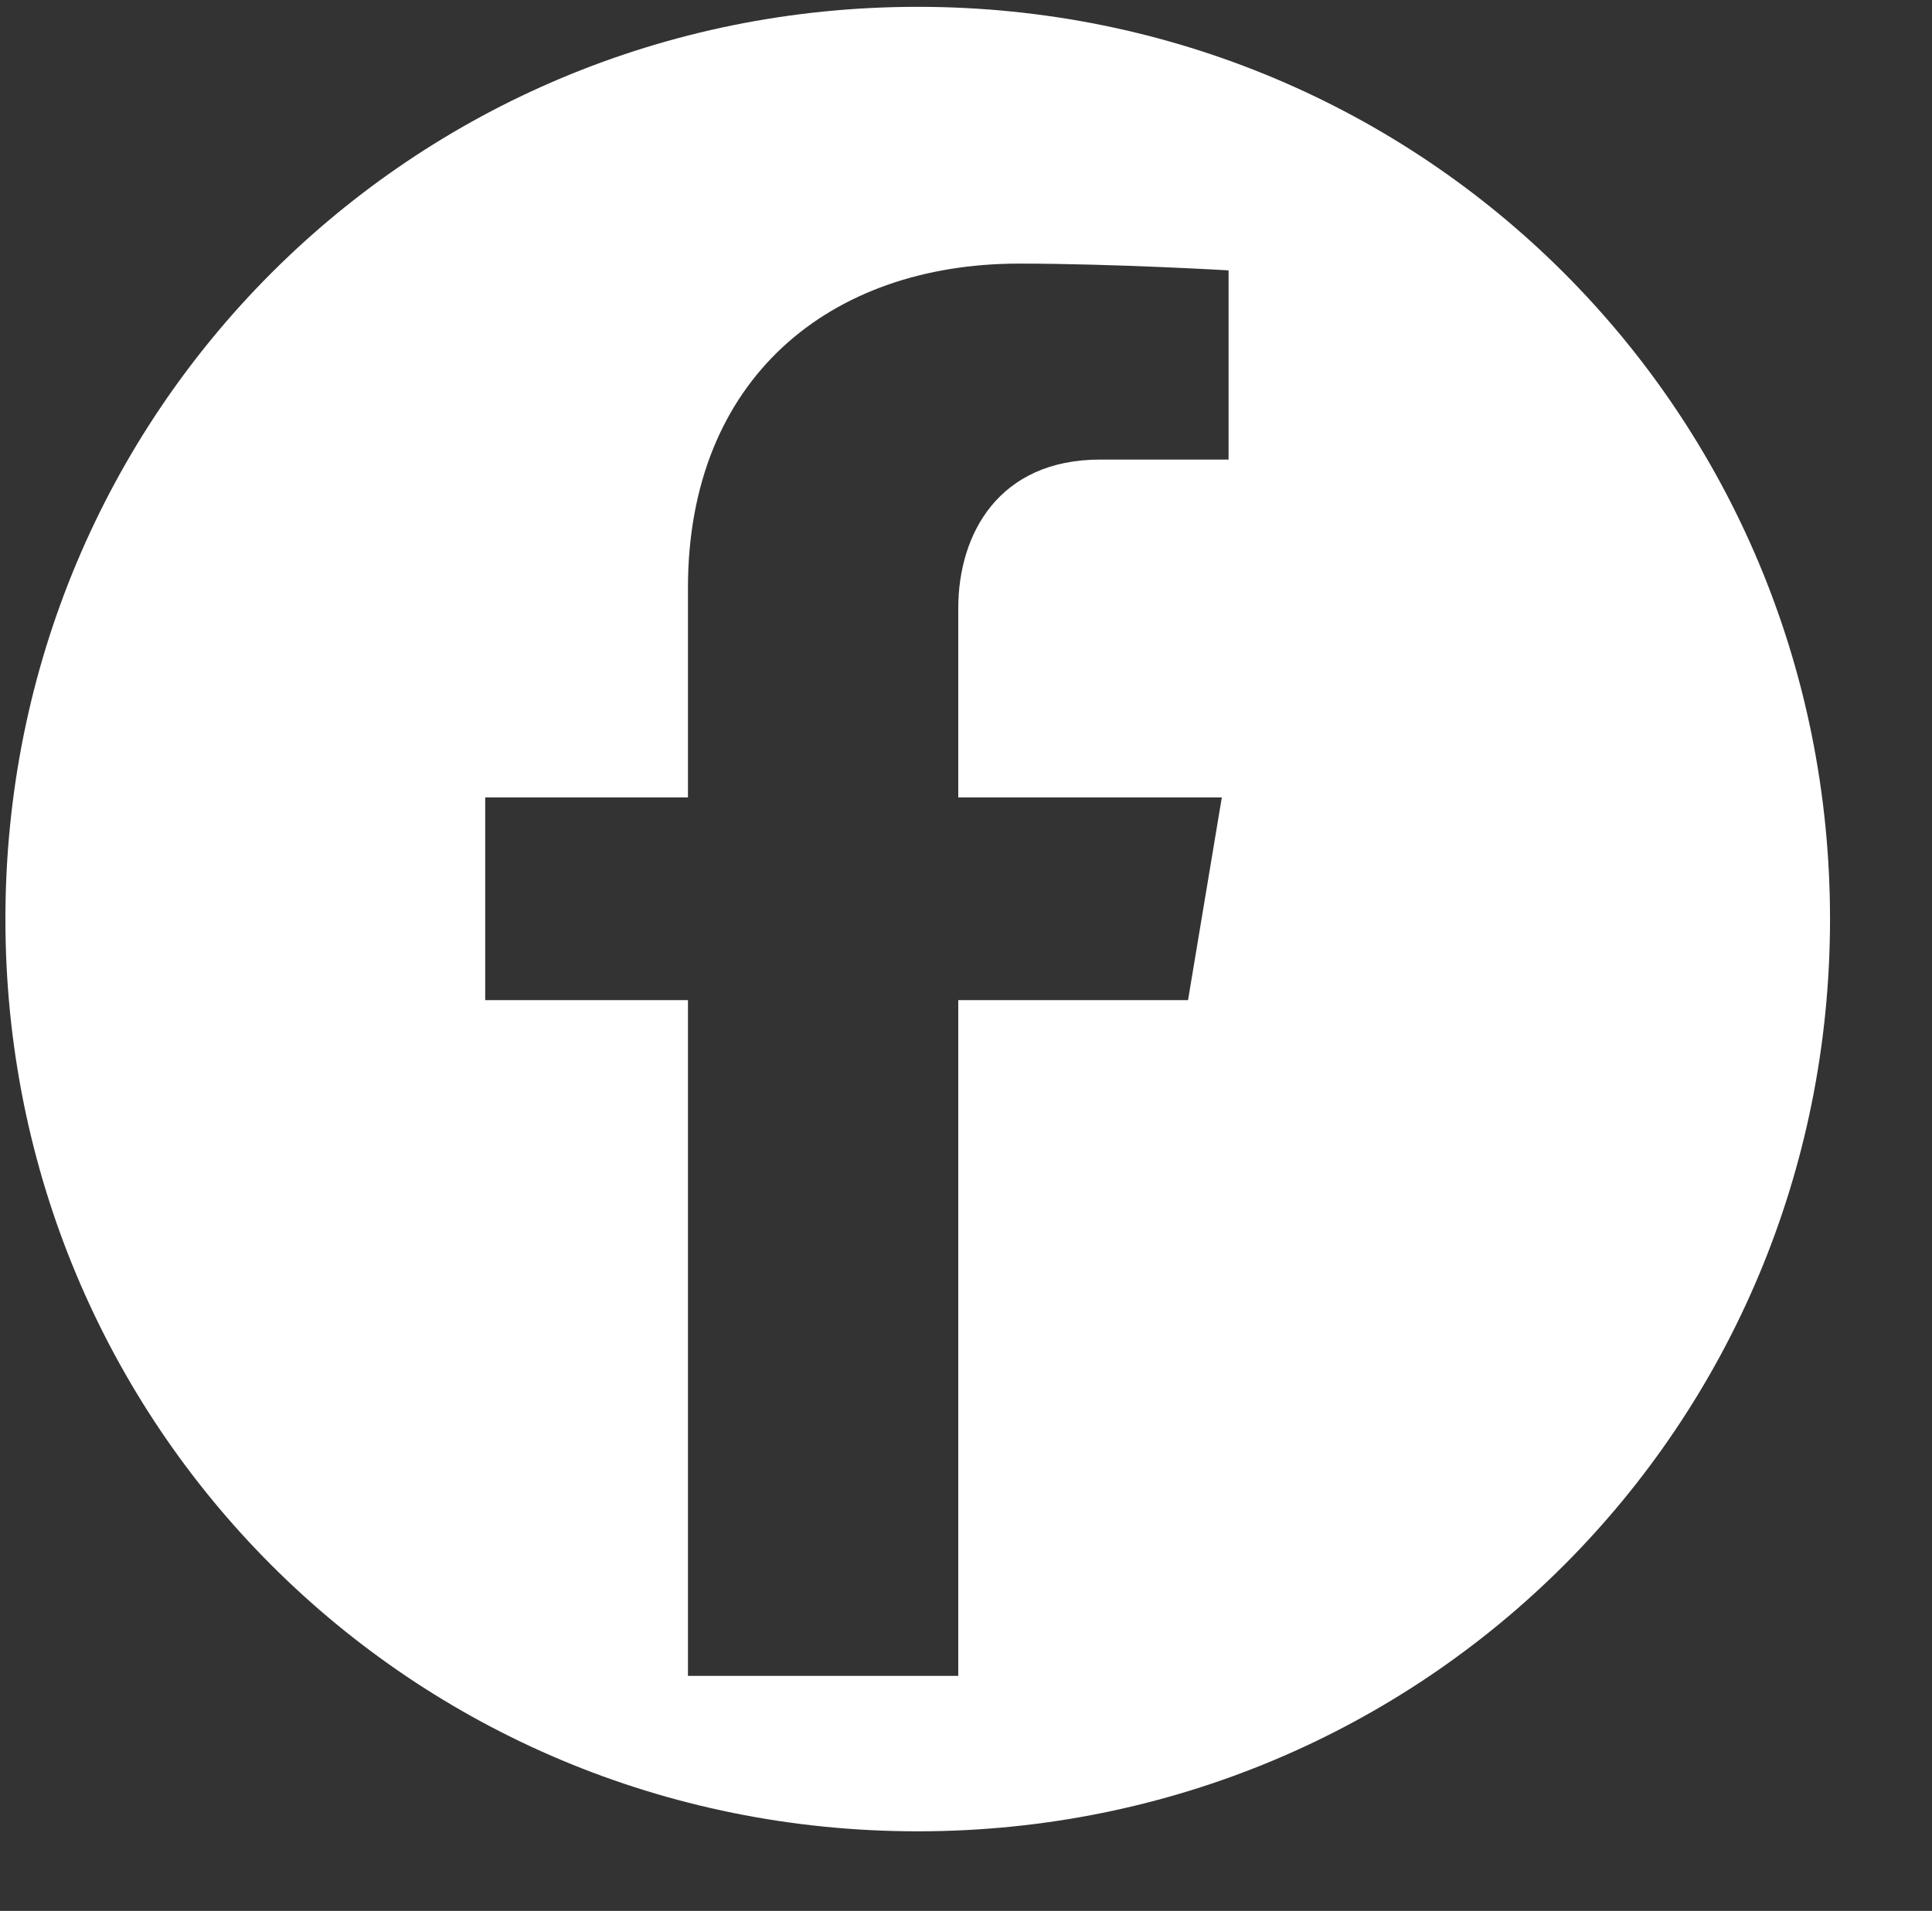 <svg xmlns="http://www.w3.org/2000/svg" width="28.589" height="28.279"><rect width="100%" height="100%" fill="#333333" stroke="none"/><rect width="100%" height="100%" fill="none"/><g class="currentLayer"><path class="selected" d="M27.08 13.601c0 7.5-6 13.5-13.5 13.5s-13.5-6-13.5-13.5 6-13.5 13.5-13.5 13.5 6 13.5 13.5zm-12.9 11.2v-10h3.4l.5-3h-3.9v-2.8c0-1.1.6-2.2 2.1-2.2h1.9v-2.8s-1.7-.1-3.1-.1c-2.8 0-4.9 1.7-4.9 4.8v3.1h-3v3h3v10h4z" fill="#fff"/></g></svg>